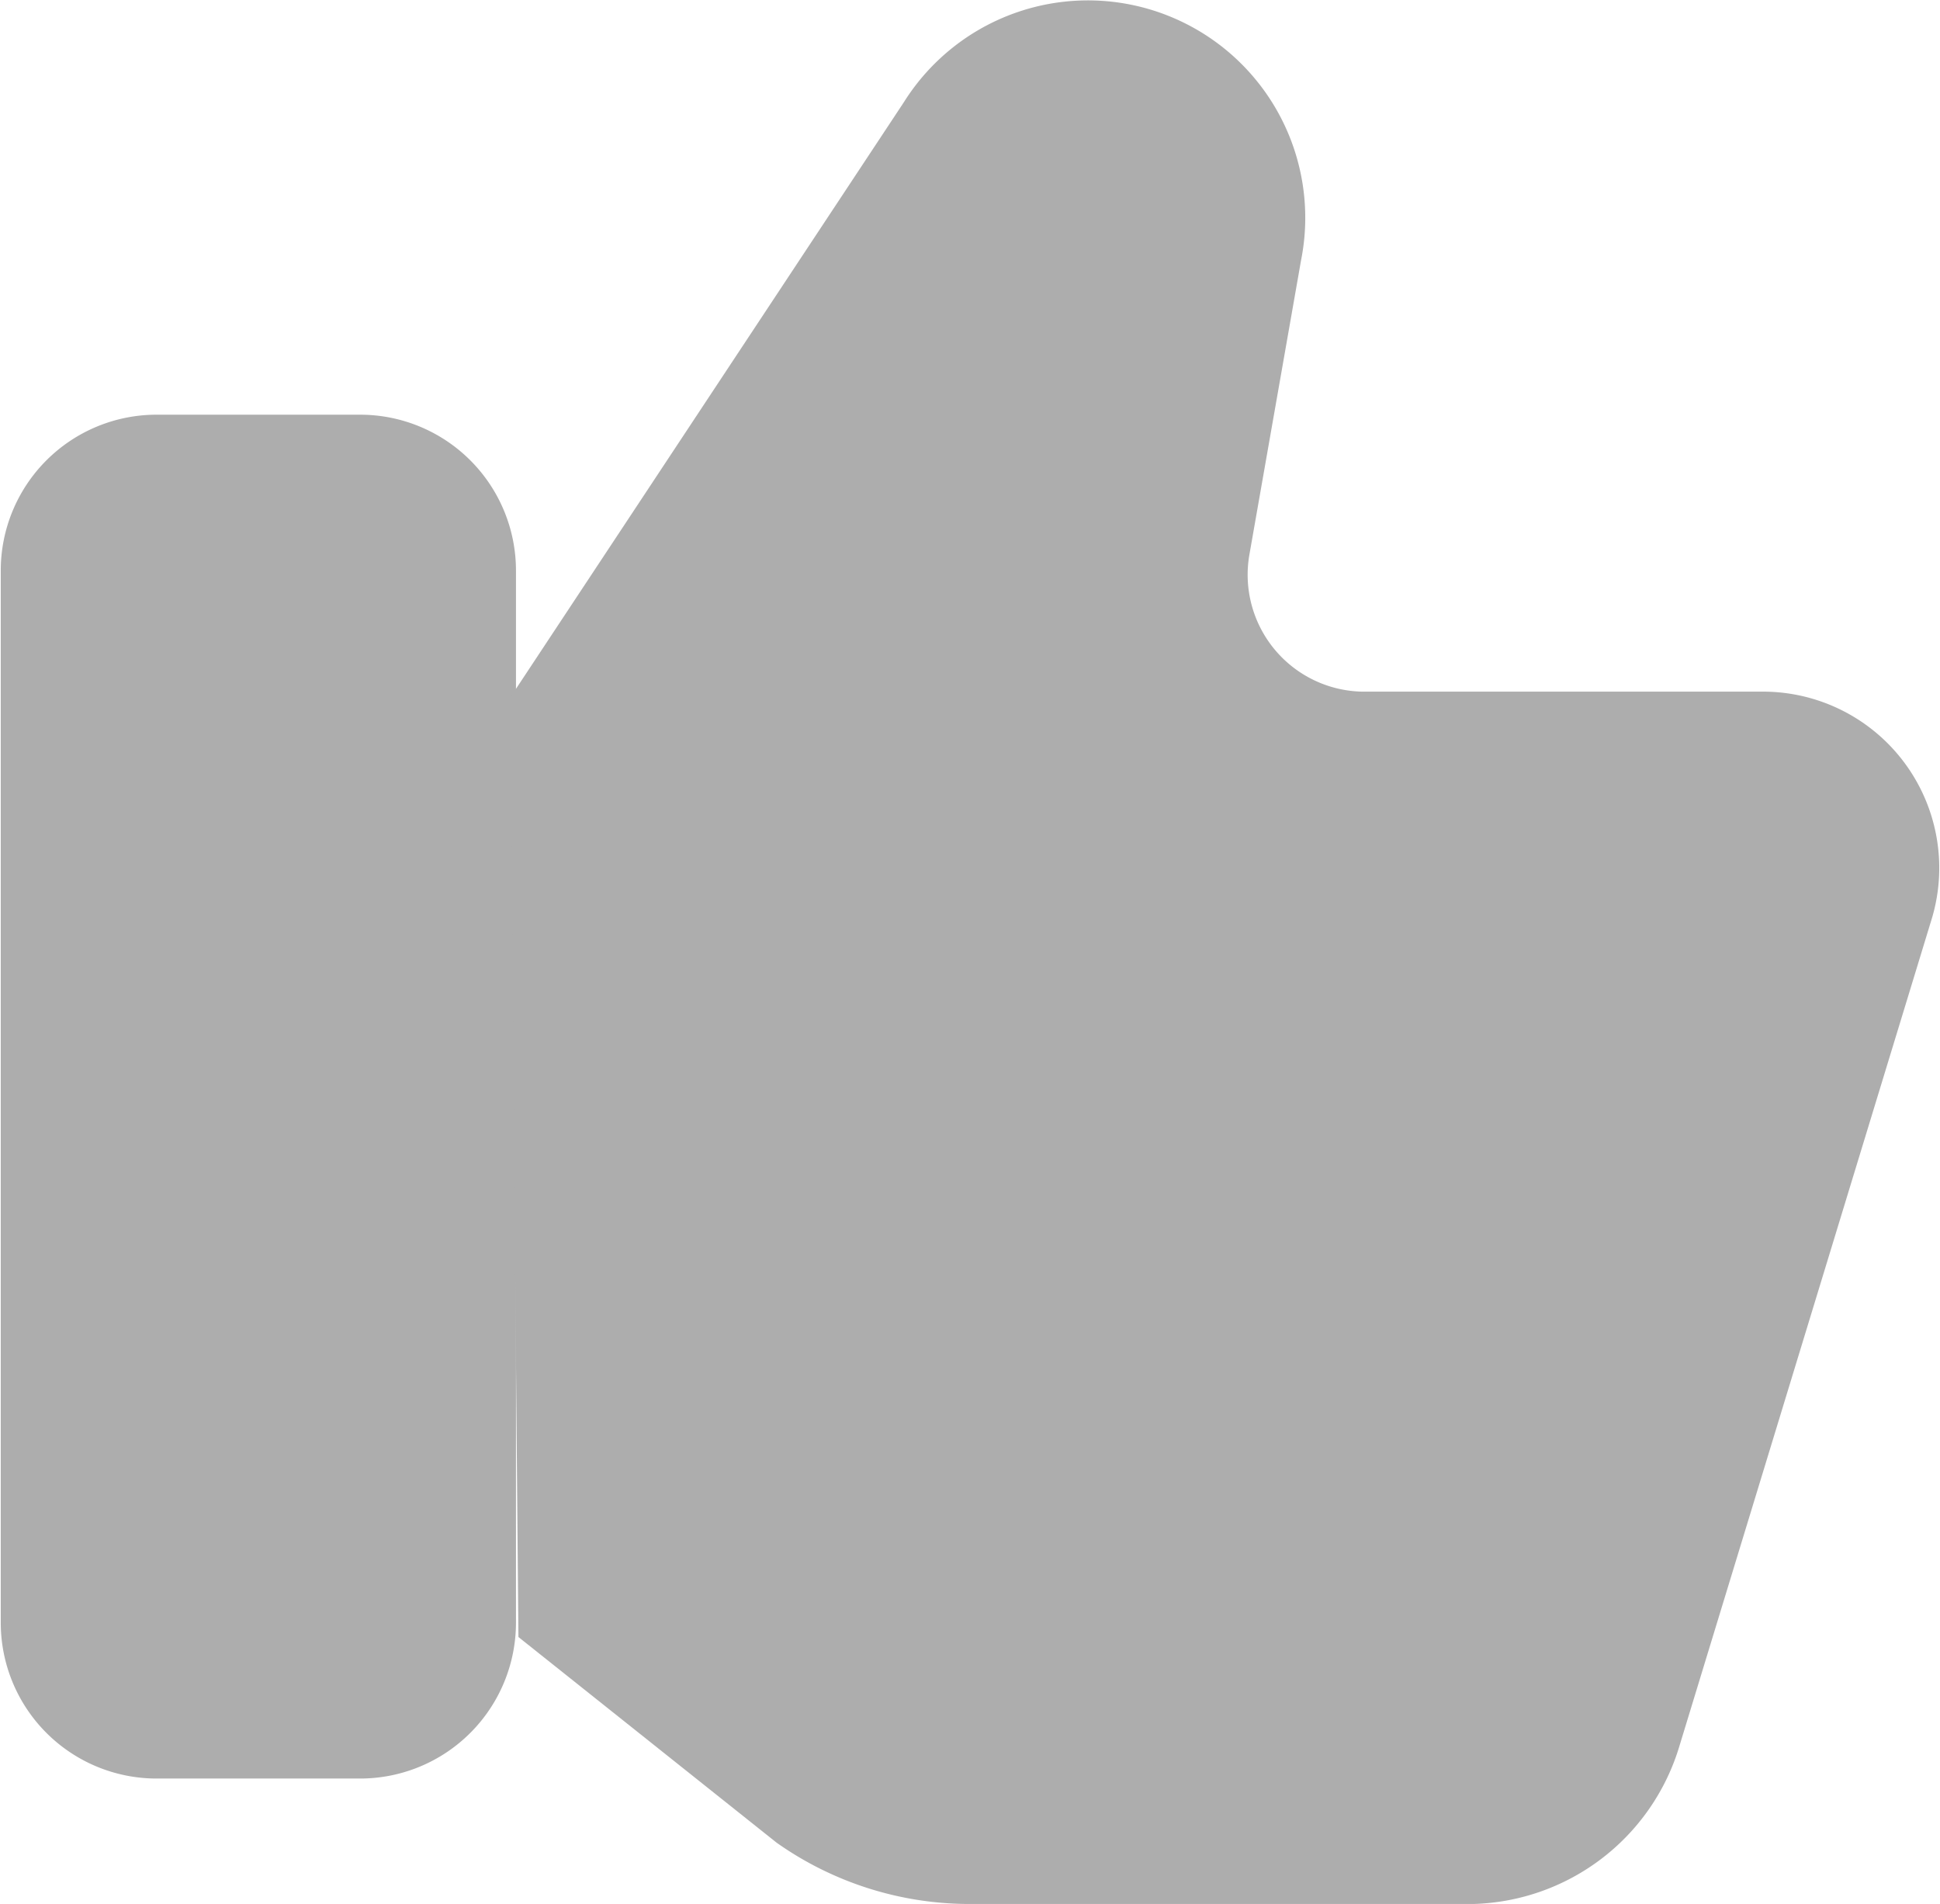 <svg id="Group_597" data-name="Group 597" xmlns="http://www.w3.org/2000/svg" width="10.257" height="10.063" viewBox="0 0 10.257 10.063">
  <path id="Path_107" data-name="Path 107" d="M7.9,8.651H6.82A.824.824,0,0,0,6,9.475v5.561a.824.824,0,0,0,.824.824H7.9a.824.824,0,0,0,.824-.824V9.475A.824.824,0,0,0,7.9,8.651Z" transform="translate(-5.996 -6.459)" fill="#adadad"/>
  <path id="Path_108" data-name="Path 108" d="M8.691,10.148,10.773,7a1.149,1.149,0,0,1,2.1.835L12.6,9.39a.618.618,0,0,0,.607.726h2.125a.932.932,0,0,1,.878,1.192L14.87,15.7a1.171,1.171,0,0,1-1.084.824H11.109A1.767,1.767,0,0,1,10.1,16.2L8.735,15.113Z" transform="translate(-5.994 -6.46)" fill="#adadad"/>
</svg>
